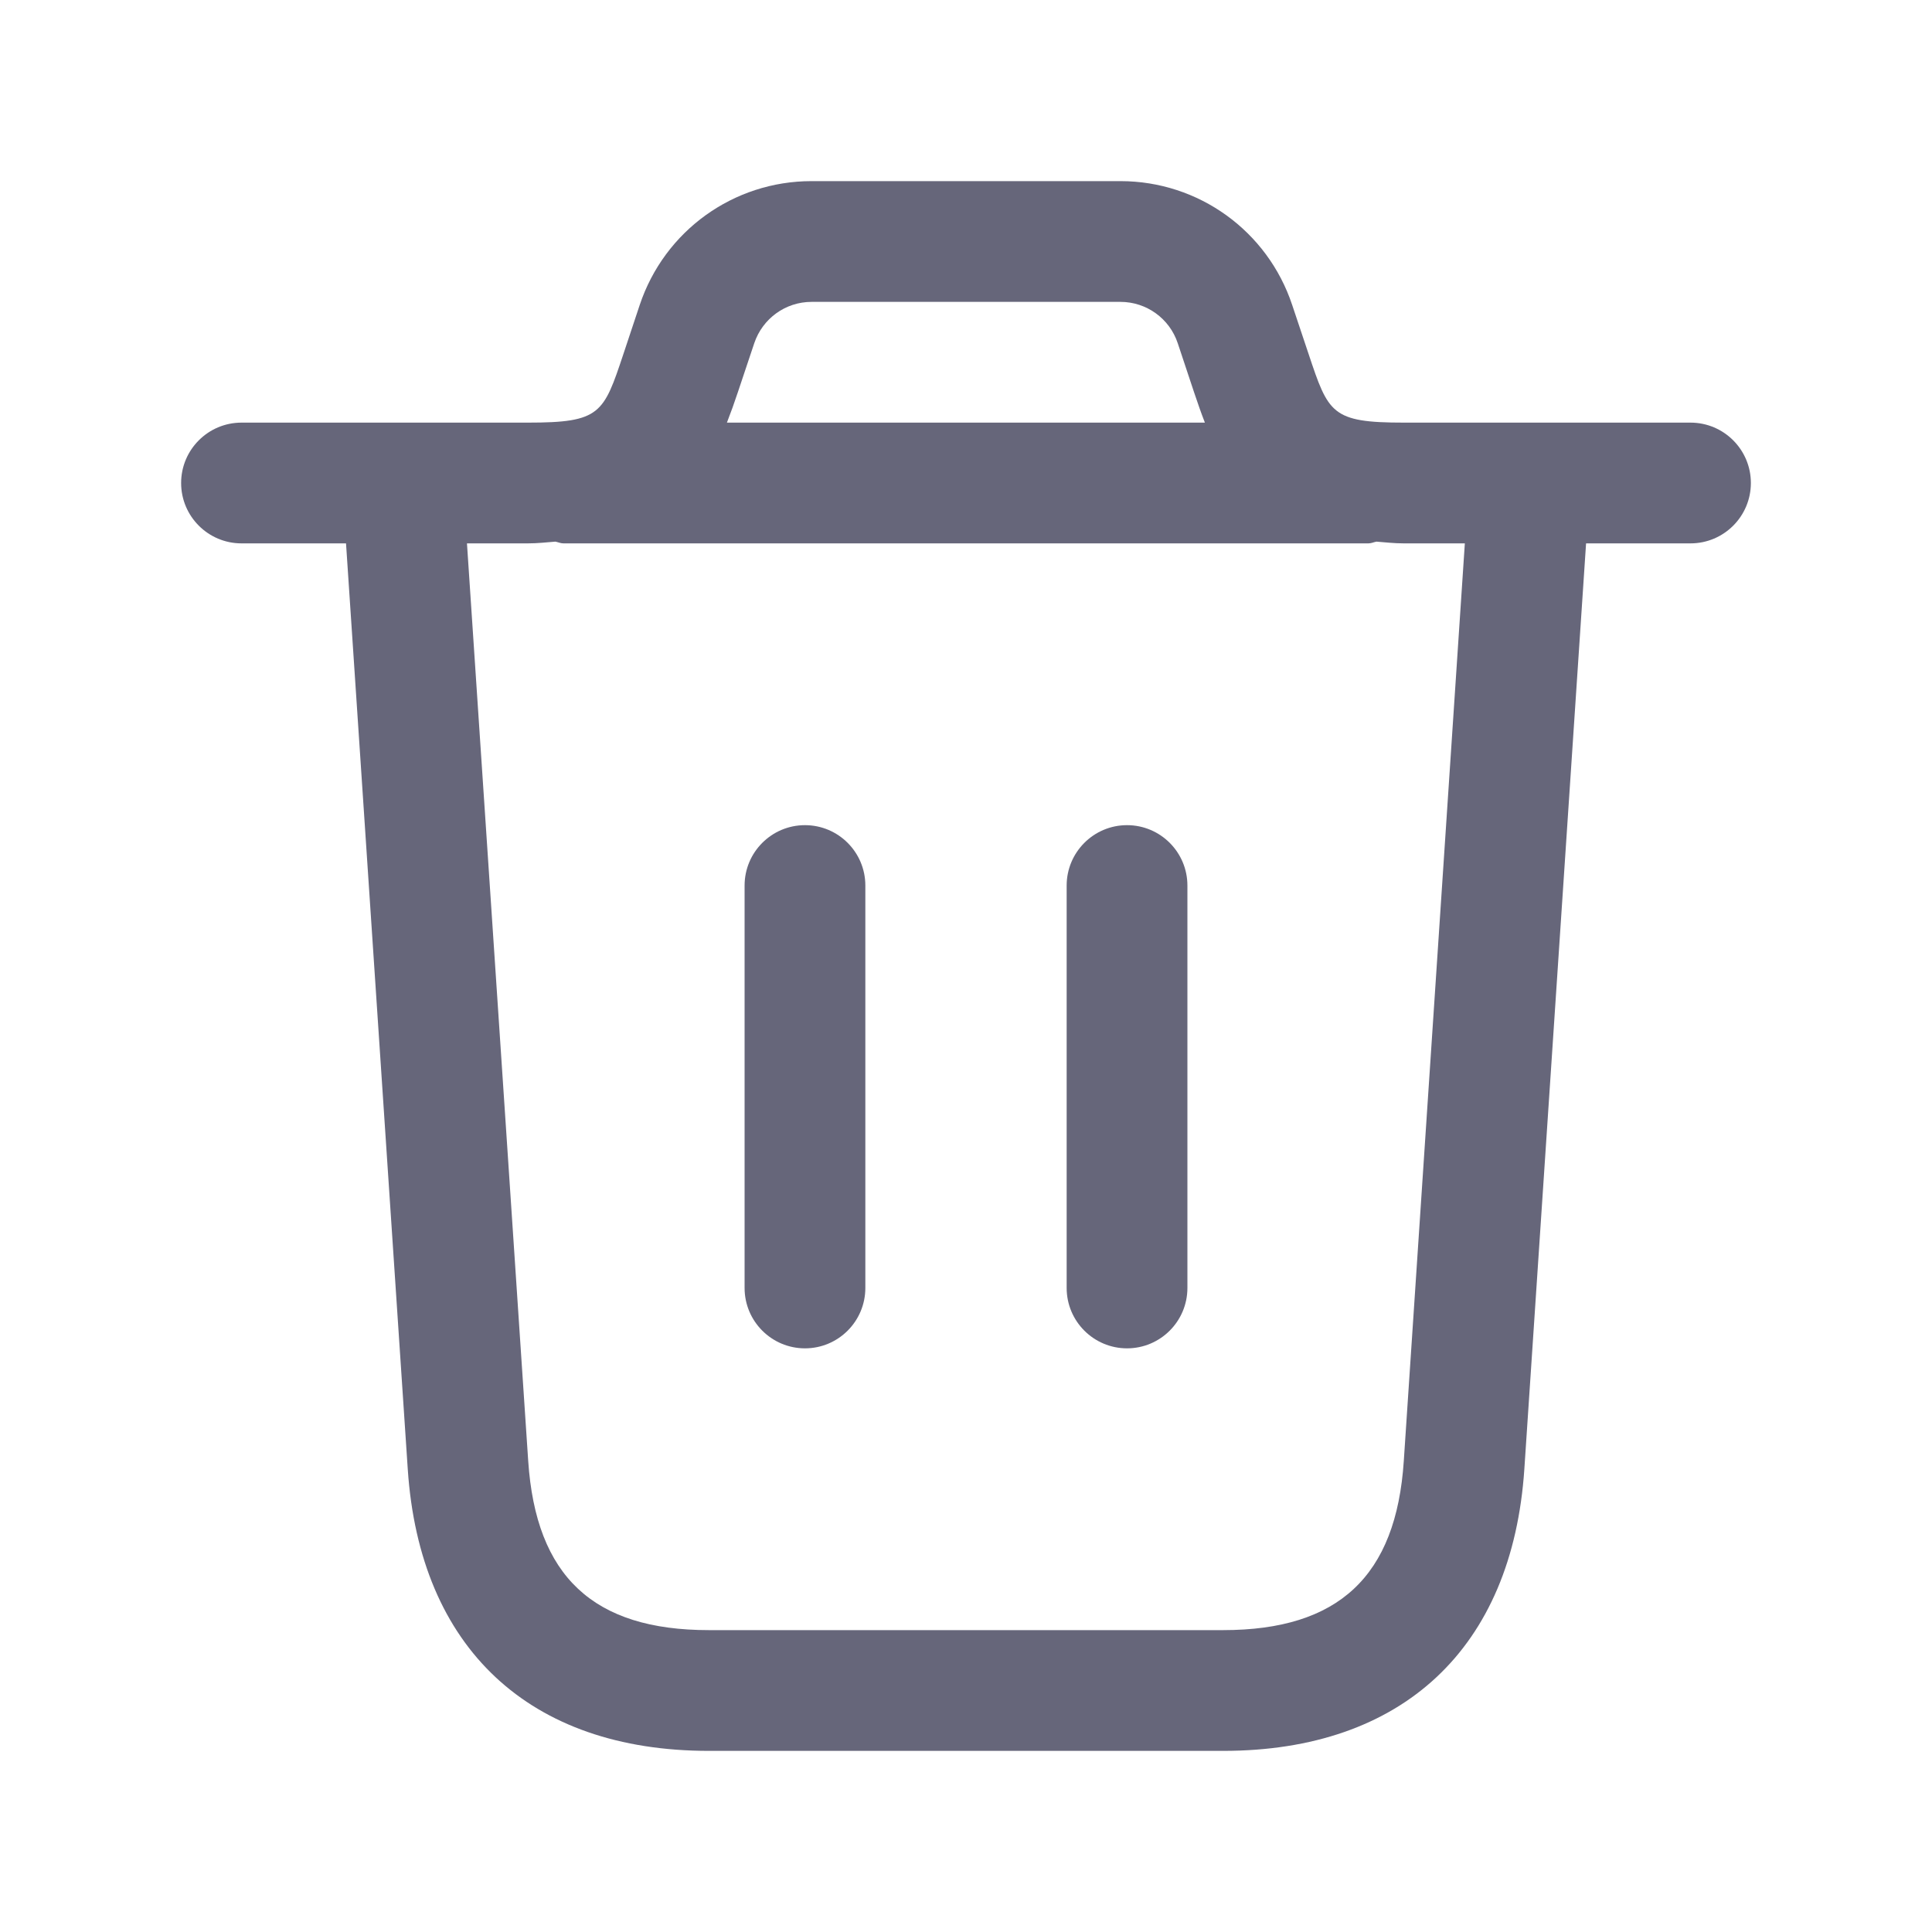 <?xml version="1.0" encoding="UTF-8"?> <svg xmlns="http://www.w3.org/2000/svg" width="20" height="20" viewBox="0 0 20 20" fill="none"><path d="M17.5 4.375H14.534C13.783 4.375 13.752 4.28 13.546 3.663L13.377 3.158C13.122 2.391 12.408 1.875 11.599 1.875H8.401C7.592 1.875 6.878 2.39 6.622 3.158L6.454 3.663C6.248 4.281 6.217 4.375 5.466 4.375H2.5C2.155 4.375 1.875 4.655 1.875 5C1.875 5.345 2.155 5.625 2.5 5.625H3.582L4.221 15.207C4.344 17.062 5.481 18.125 7.339 18.125H12.662C14.519 18.125 15.656 17.062 15.78 15.207L16.419 5.625H17.5C17.845 5.625 18.125 5.345 18.125 5C18.125 4.655 17.845 4.375 17.5 4.375ZM7.808 3.553C7.894 3.297 8.132 3.125 8.401 3.125H11.599C11.868 3.125 12.107 3.297 12.192 3.553L12.36 4.058C12.397 4.168 12.433 4.273 12.473 4.375H7.525C7.565 4.272 7.603 4.167 7.639 4.058L7.808 3.553ZM14.532 15.124C14.453 16.318 13.857 16.875 12.661 16.875H7.338C6.142 16.875 5.548 16.319 5.468 15.124L4.834 5.625H5.465C5.569 5.625 5.656 5.614 5.749 5.607C5.777 5.612 5.803 5.625 5.832 5.625H14.166C14.196 5.625 14.221 5.612 14.249 5.607C14.342 5.614 14.429 5.625 14.533 5.625H15.164L14.532 15.124ZM12.292 9.167V13.333C12.292 13.678 12.012 13.958 11.667 13.958C11.322 13.958 11.042 13.678 11.042 13.333V9.167C11.042 8.822 11.322 8.542 11.667 8.542C12.012 8.542 12.292 8.822 12.292 9.167ZM8.958 9.167V13.333C8.958 13.678 8.678 13.958 8.333 13.958C7.988 13.958 7.708 13.678 7.708 13.333V9.167C7.708 8.822 7.988 8.542 8.333 8.542C8.678 8.542 8.958 8.822 8.958 9.167Z" fill="#66667A"></path></svg> 